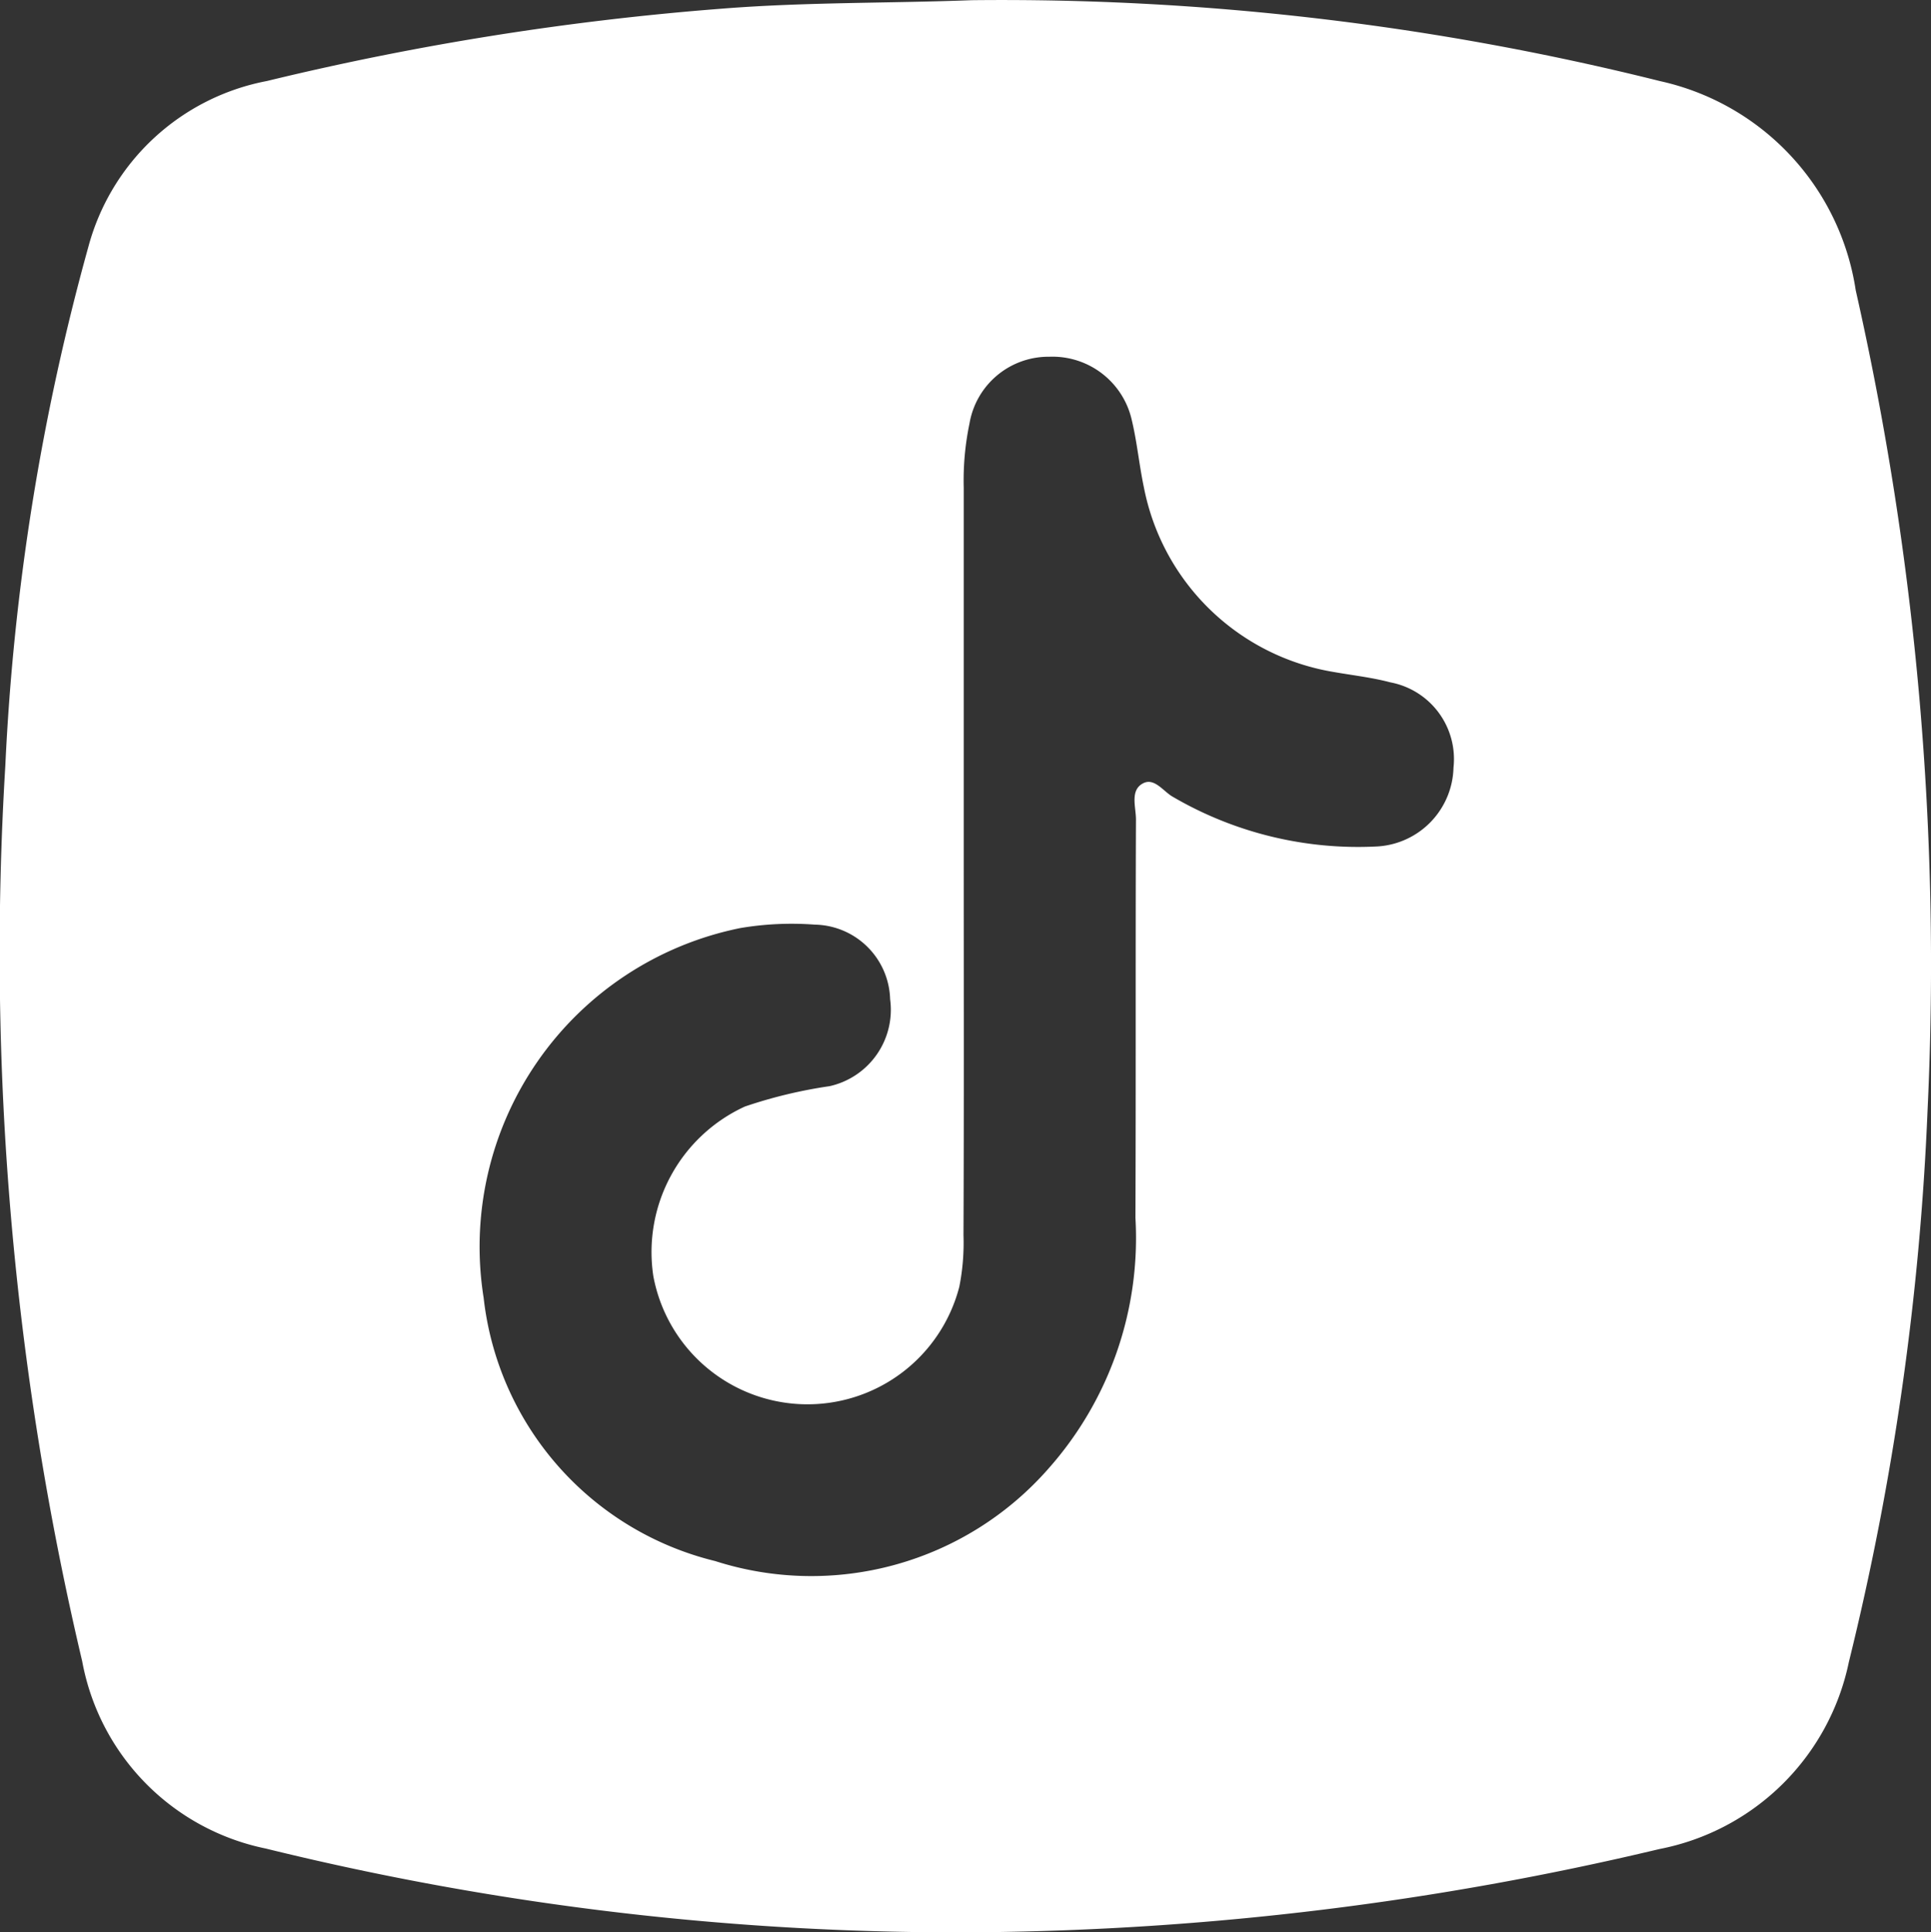 <svg id="Composant_83_1" data-name="Composant 83 – 1" xmlns="http://www.w3.org/2000/svg" width="39.801" height="39.822" viewBox="0 0 39.801 39.822">
  <rect x="0" y="0" width="39.801" height="39.822" fill="#333333" stroke="none"/>
  <path id="Tracé_3770" data-name="Tracé 3770" d="M38.25,6.3a5.213,5.213,0,0,0-4.032-4.313A55.919,55.919,0,0,0,20.029.319C18.32.384,16.611.357,14.9.492A58.963,58.963,0,0,0,5.5,1.985,4.724,4.724,0,0,0,1.824,5.392a48.326,48.326,0,0,0-1.714,10.7A63.524,63.524,0,0,0,1.694,34.552a4.833,4.833,0,0,0,3.784,3.86,59.511,59.511,0,0,0,14.728,1.725A62.8,62.8,0,0,0,34.2,38.423a4.95,4.95,0,0,0,3.908-3.855,57.23,57.23,0,0,0,1.623-11.391A62.991,62.991,0,0,0,38.25,6.3M28.4,17.759A7.57,7.57,0,0,1,24.18,16.74c-.2-.108-.388-.415-.631-.275-.259.146-.135.485-.135.739-.011,2.739,0,5.472-.011,8.21a7.159,7.159,0,0,1-1.79,5.165,6.5,6.5,0,0,1-6.873,1.908,6.306,6.306,0,0,1-4.771-5.423,6.7,6.7,0,0,1,5.294-7.623,6.345,6.345,0,0,1,1.531-.07,1.582,1.582,0,0,1,1.553,1.536A1.614,1.614,0,0,1,17.1,22.7a9.813,9.813,0,0,0-1.747.42,3.3,3.3,0,0,0-1.887,3.493,3.232,3.232,0,0,0,6.307.221,4.635,4.635,0,0,0,.086-1.062c.011-2.577.005-5.159.005-7.736V10.368a5.757,5.757,0,0,1,.119-1.326A1.652,1.652,0,0,1,21.63,7.667a1.676,1.676,0,0,1,1.7,1.315c.108.453.151.922.248,1.38a4.78,4.78,0,0,0,3.9,3.8c.394.07.792.113,1.181.216a1.609,1.609,0,0,1,1.3,1.757A1.67,1.67,0,0,1,28.4,17.759" transform="translate(0 -0.315)" fill="#fff"/>
</svg>
